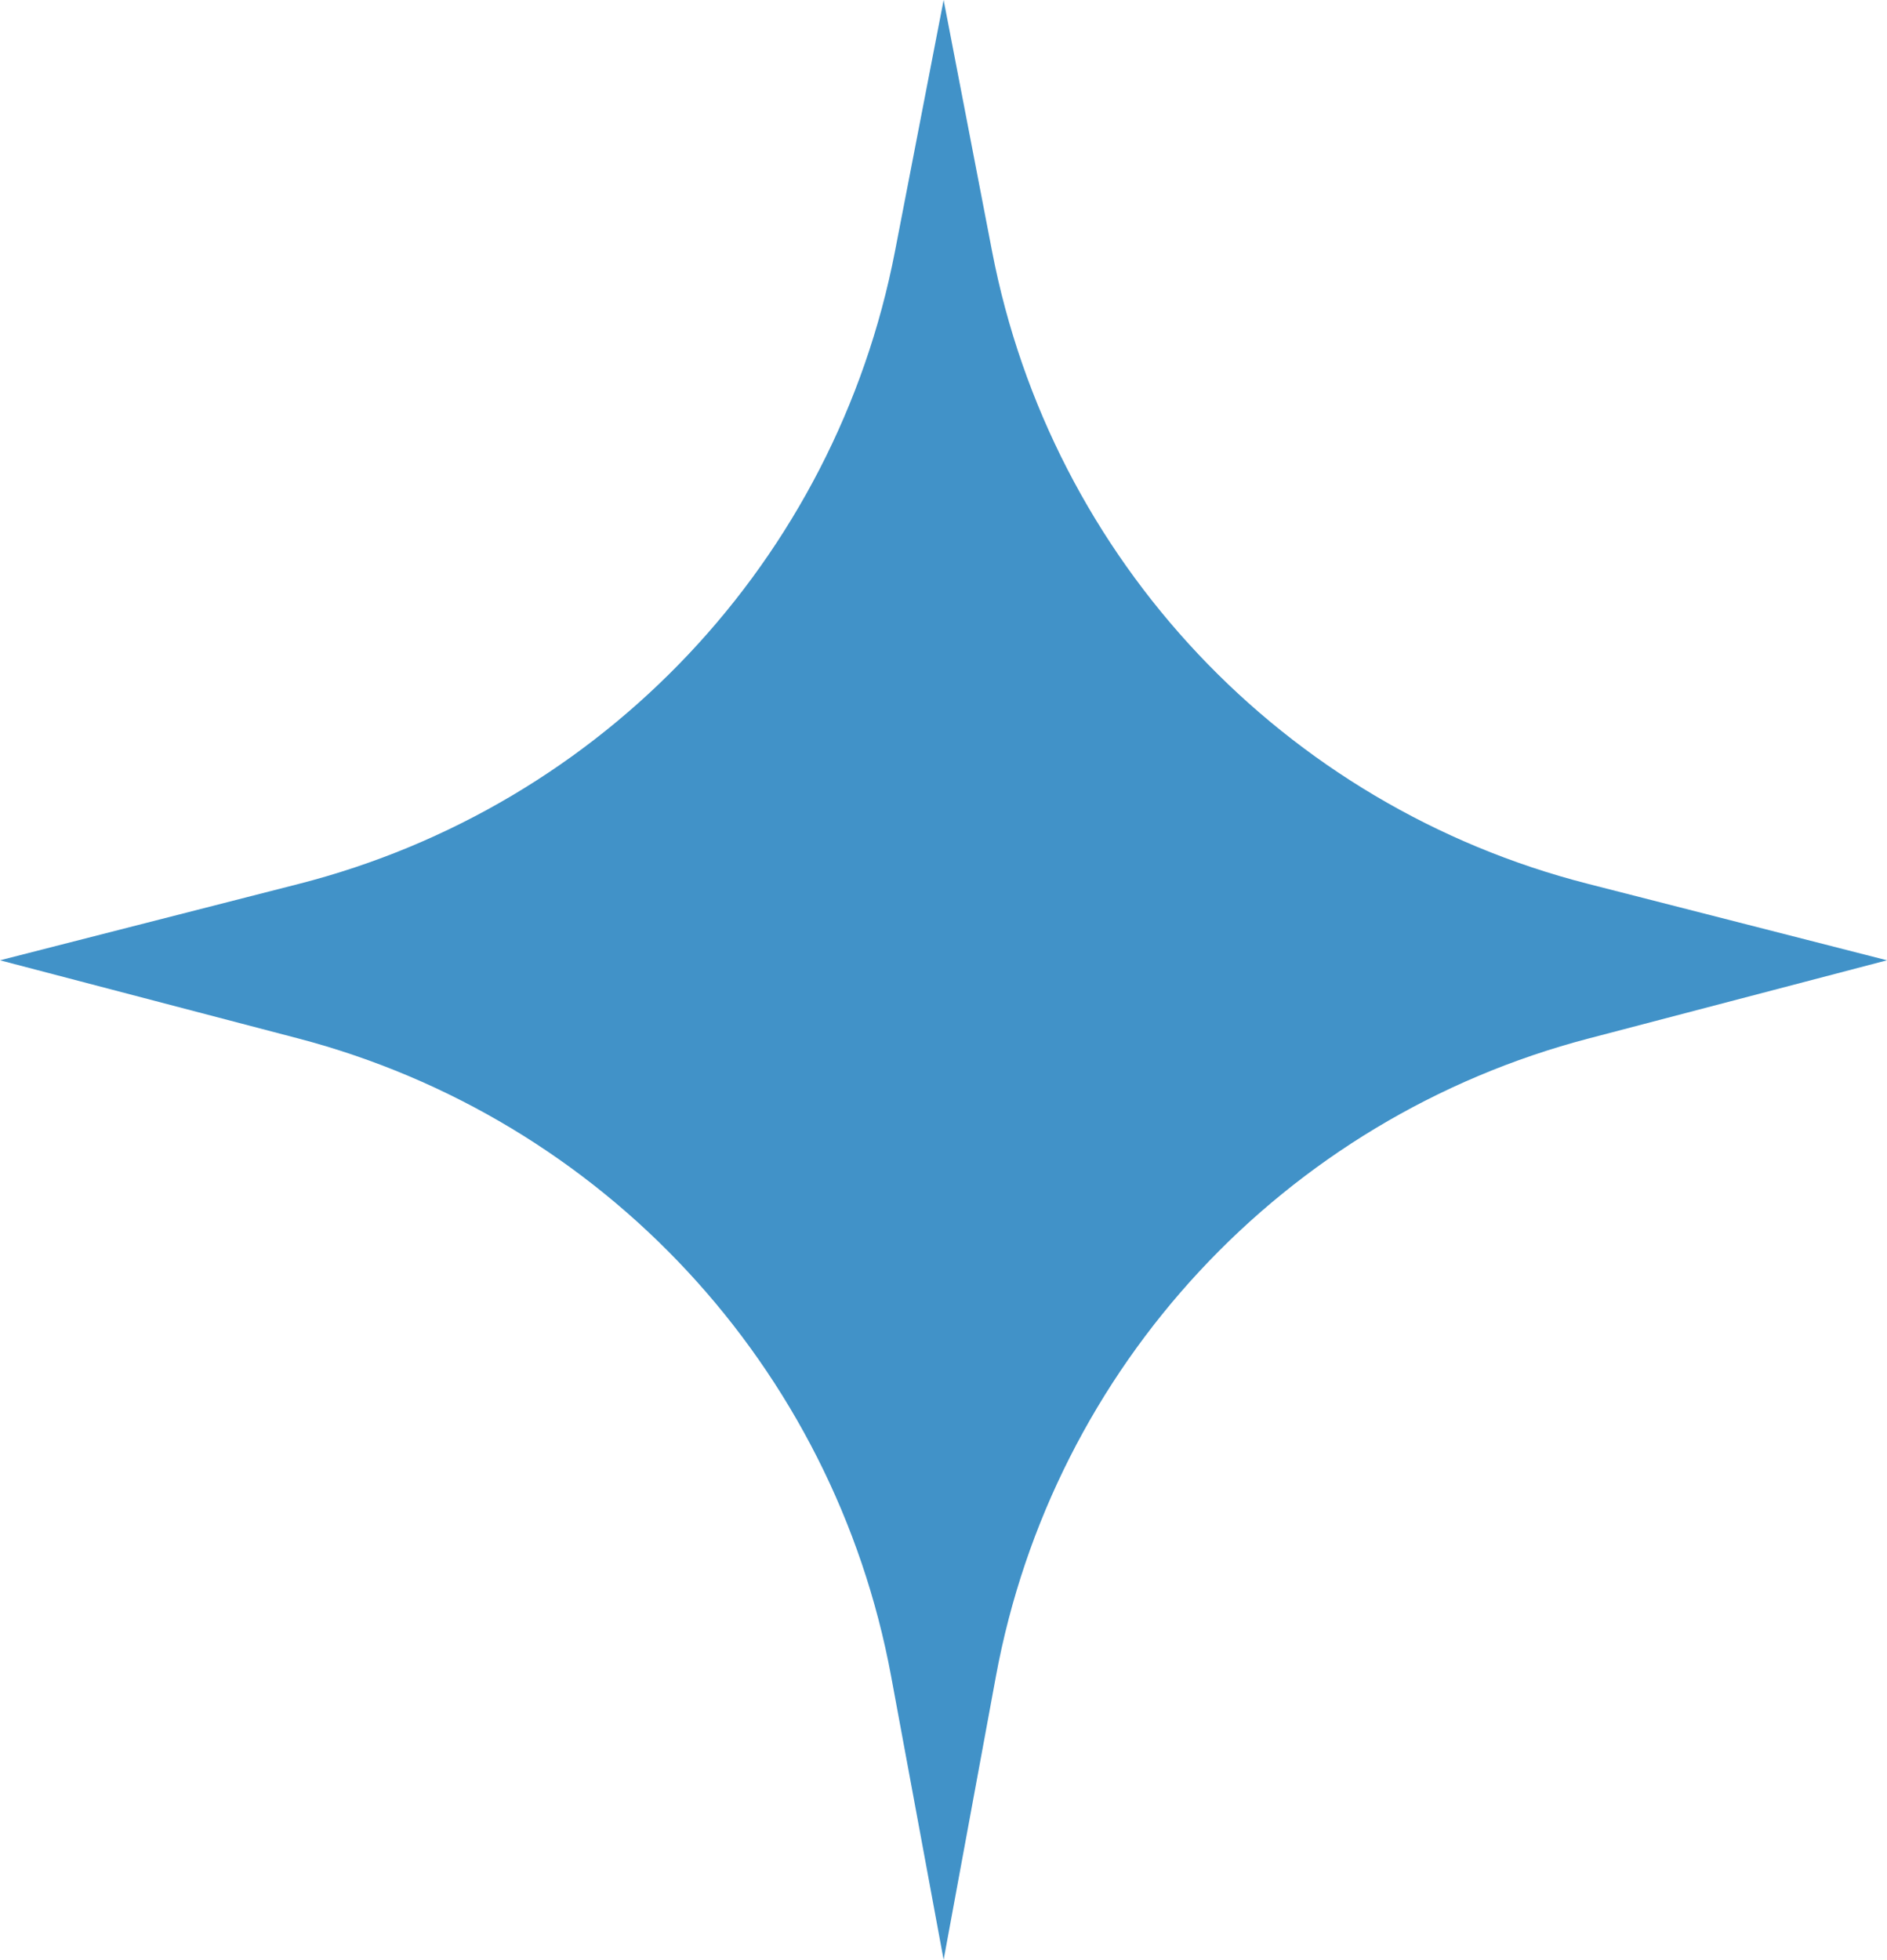 <?xml version="1.0" encoding="UTF-8"?> <svg xmlns="http://www.w3.org/2000/svg" width="235" height="244" viewBox="0 0 235 244" fill="none"> <path d="M235 119.559L197.848 129.292C159.903 139.216 131.127 170.191 124.02 208.744L117.516 244L110.98 208.713C103.842 170.191 75.097 139.247 37.152 129.292L0 119.559L37.215 110.047C75.129 100.346 104.032 69.687 111.456 31.293L117.516 0L123.544 31.261C130.936 69.687 159.871 100.377 197.784 110.047L235 119.559Z" fill="#4192C8"></path> </svg> 